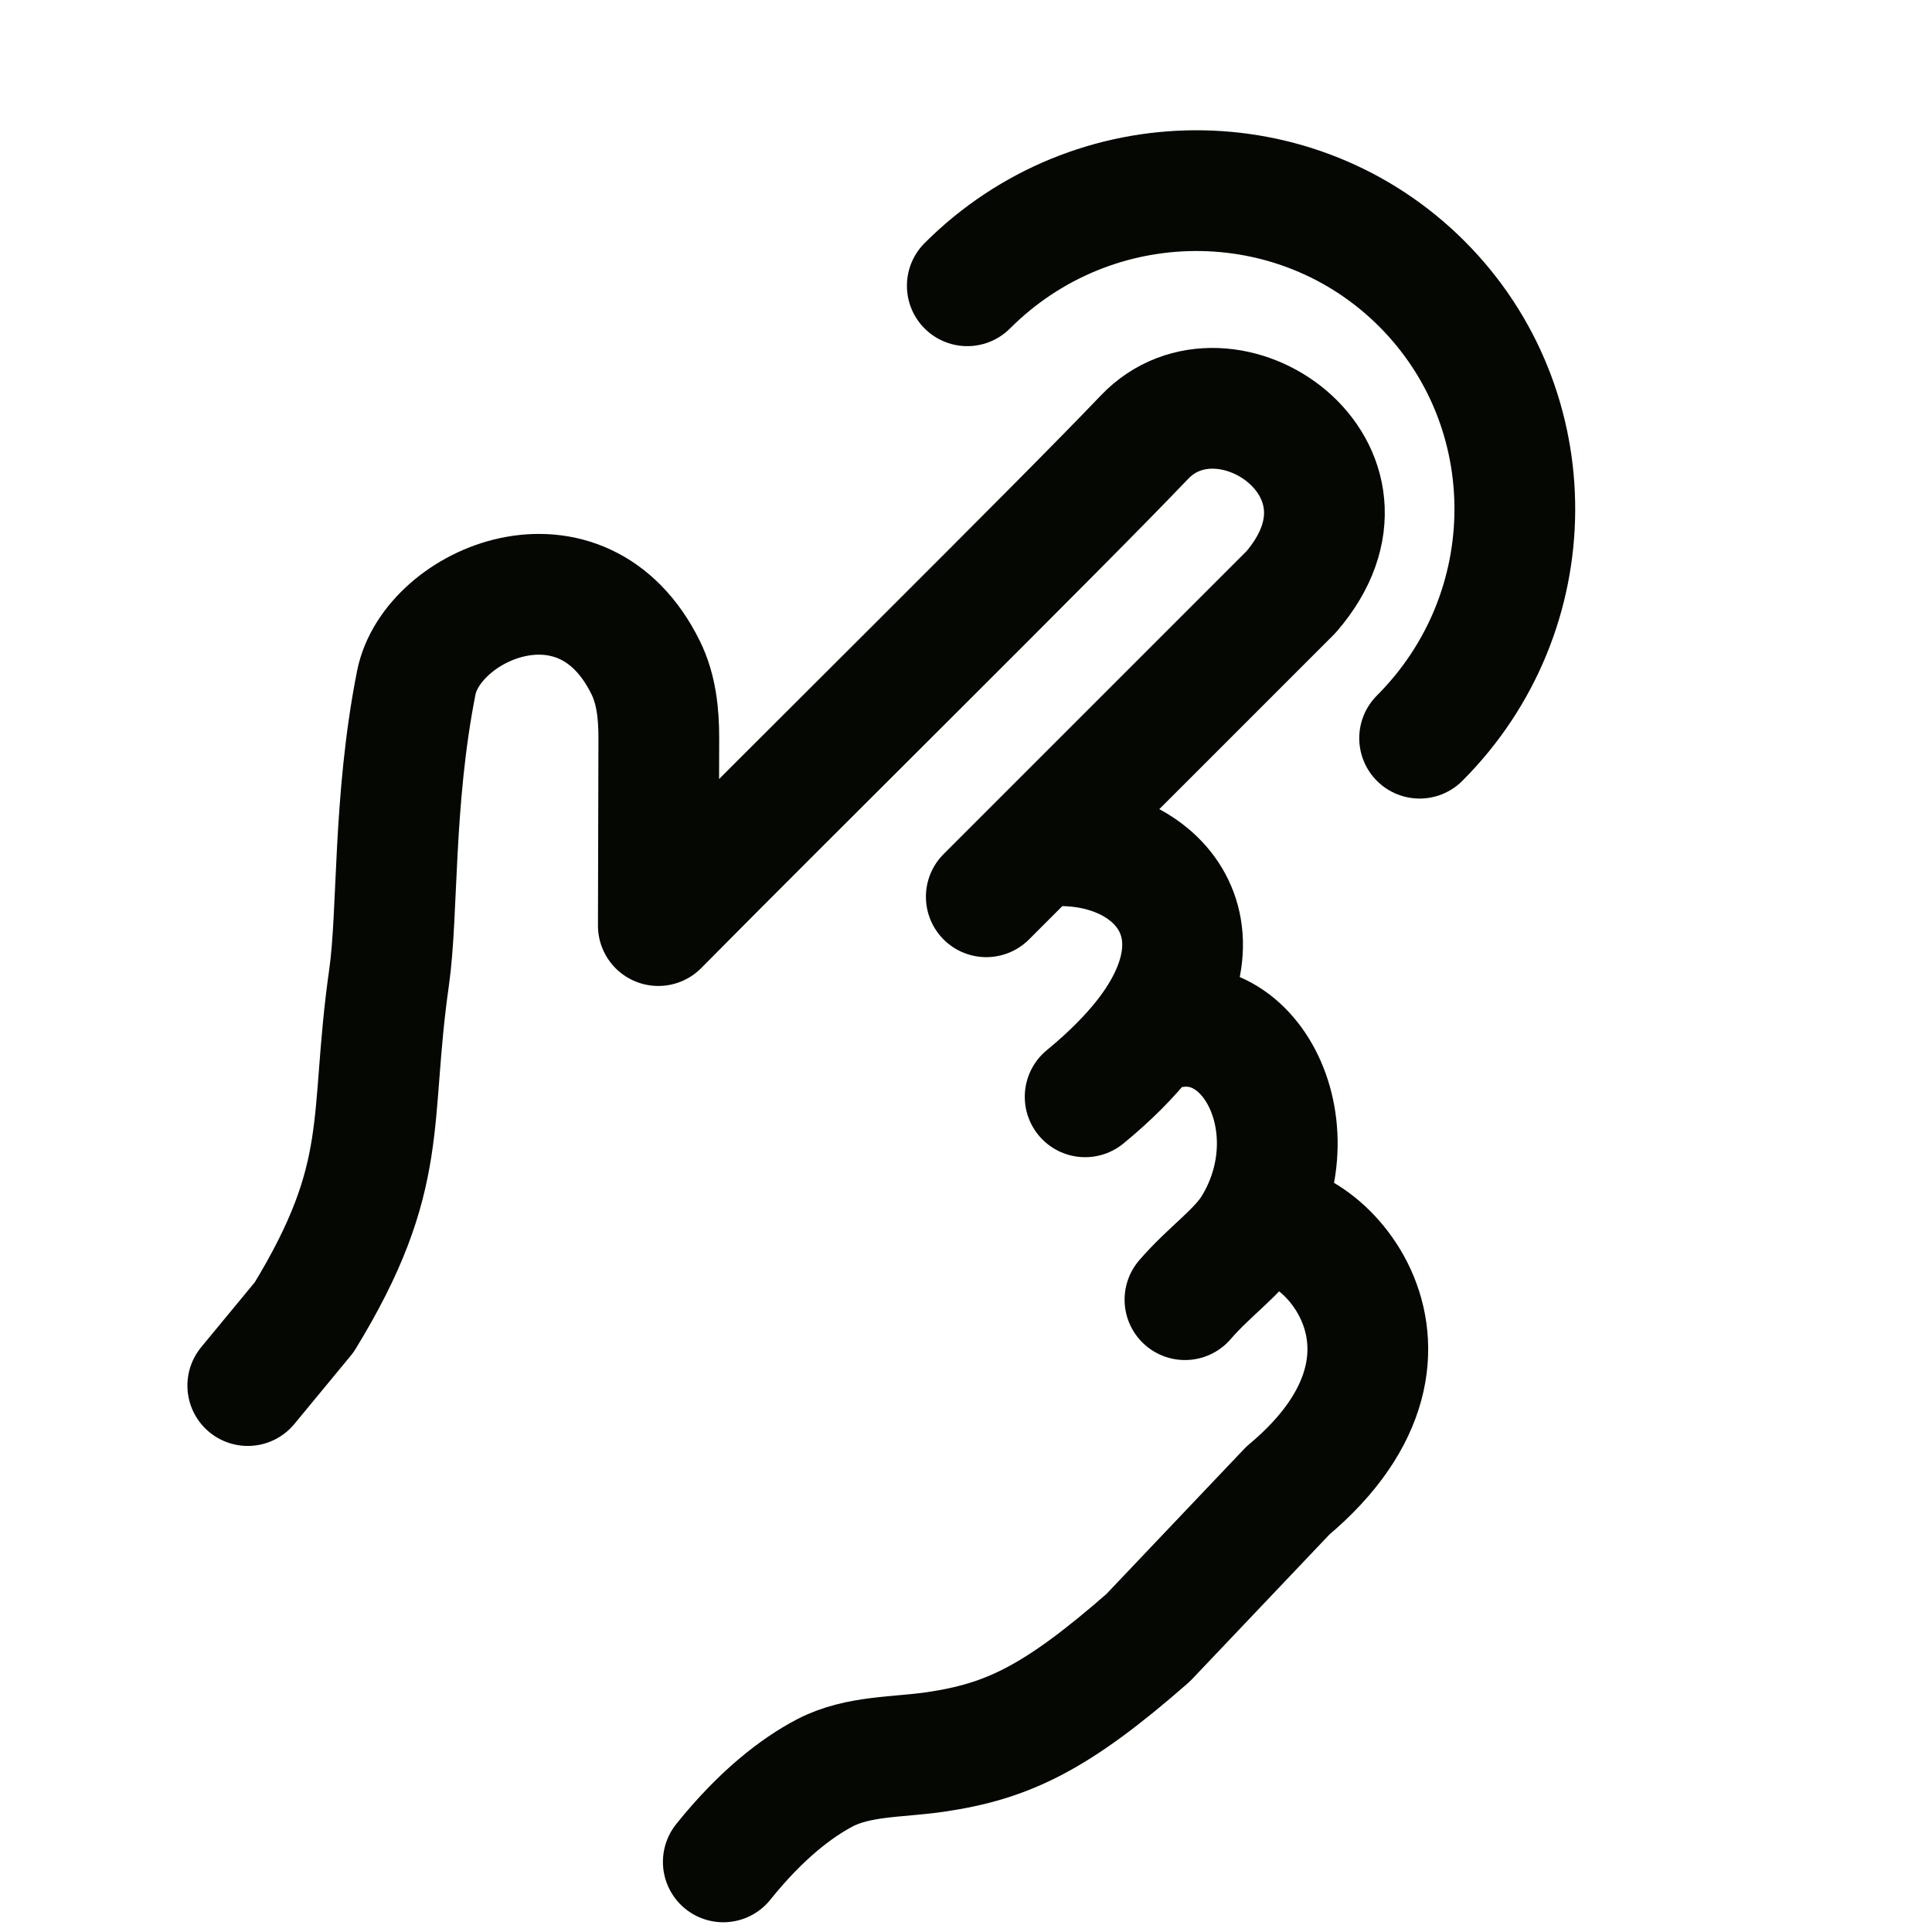 <?xml version="1.0" encoding="UTF-8"?> <svg xmlns="http://www.w3.org/2000/svg" width="24" height="24" viewBox="0 0 24 24" fill="none"><g clip-path="url(#clip0_830_8)"><path d="M17.635 9.17C19.202 7.603 19.213 5.076 17.662 3.525C16.11 1.973 13.582 1.984 12.016 3.55" stroke="#050703" stroke-width="1.5" stroke-linecap="round" stroke-linejoin="round"></path><path d="M3.078 17.212L3.779 16.363C4.861 14.591 4.578 13.932 4.833 12.143C4.948 11.335 4.879 9.958 5.171 8.482C5.365 7.5 7.23 6.687 8.021 8.294C8.153 8.562 8.184 8.866 8.184 9.164L8.178 11.498C9.822 9.835 13.208 6.491 14.215 5.433C15.222 4.375 17.346 5.834 16.04 7.352L12.864 10.528M12.864 10.528L12.252 11.14M12.864 10.528C14.226 10.337 15.362 11.418 14.225 12.88M14.225 12.88C14.039 13.118 13.793 13.368 13.48 13.625M14.225 12.88C15.428 12.268 16.369 13.929 15.571 15.245C15.381 15.556 15.03 15.786 14.72 16.145M15.57 15.245C16.247 14.904 18.143 16.724 15.999 18.516L14.261 20.346C13.124 21.341 12.521 21.631 11.623 21.763C11.159 21.832 10.662 21.806 10.245 22.024C9.896 22.207 9.454 22.544 8.985 23.129" stroke="#050703" stroke-width="1.5" stroke-linecap="round" stroke-linejoin="round"></path></g><defs><clipPath id="clip0_830_8"><rect width="24" height="24" fill="white"></rect></clipPath></defs></svg> 